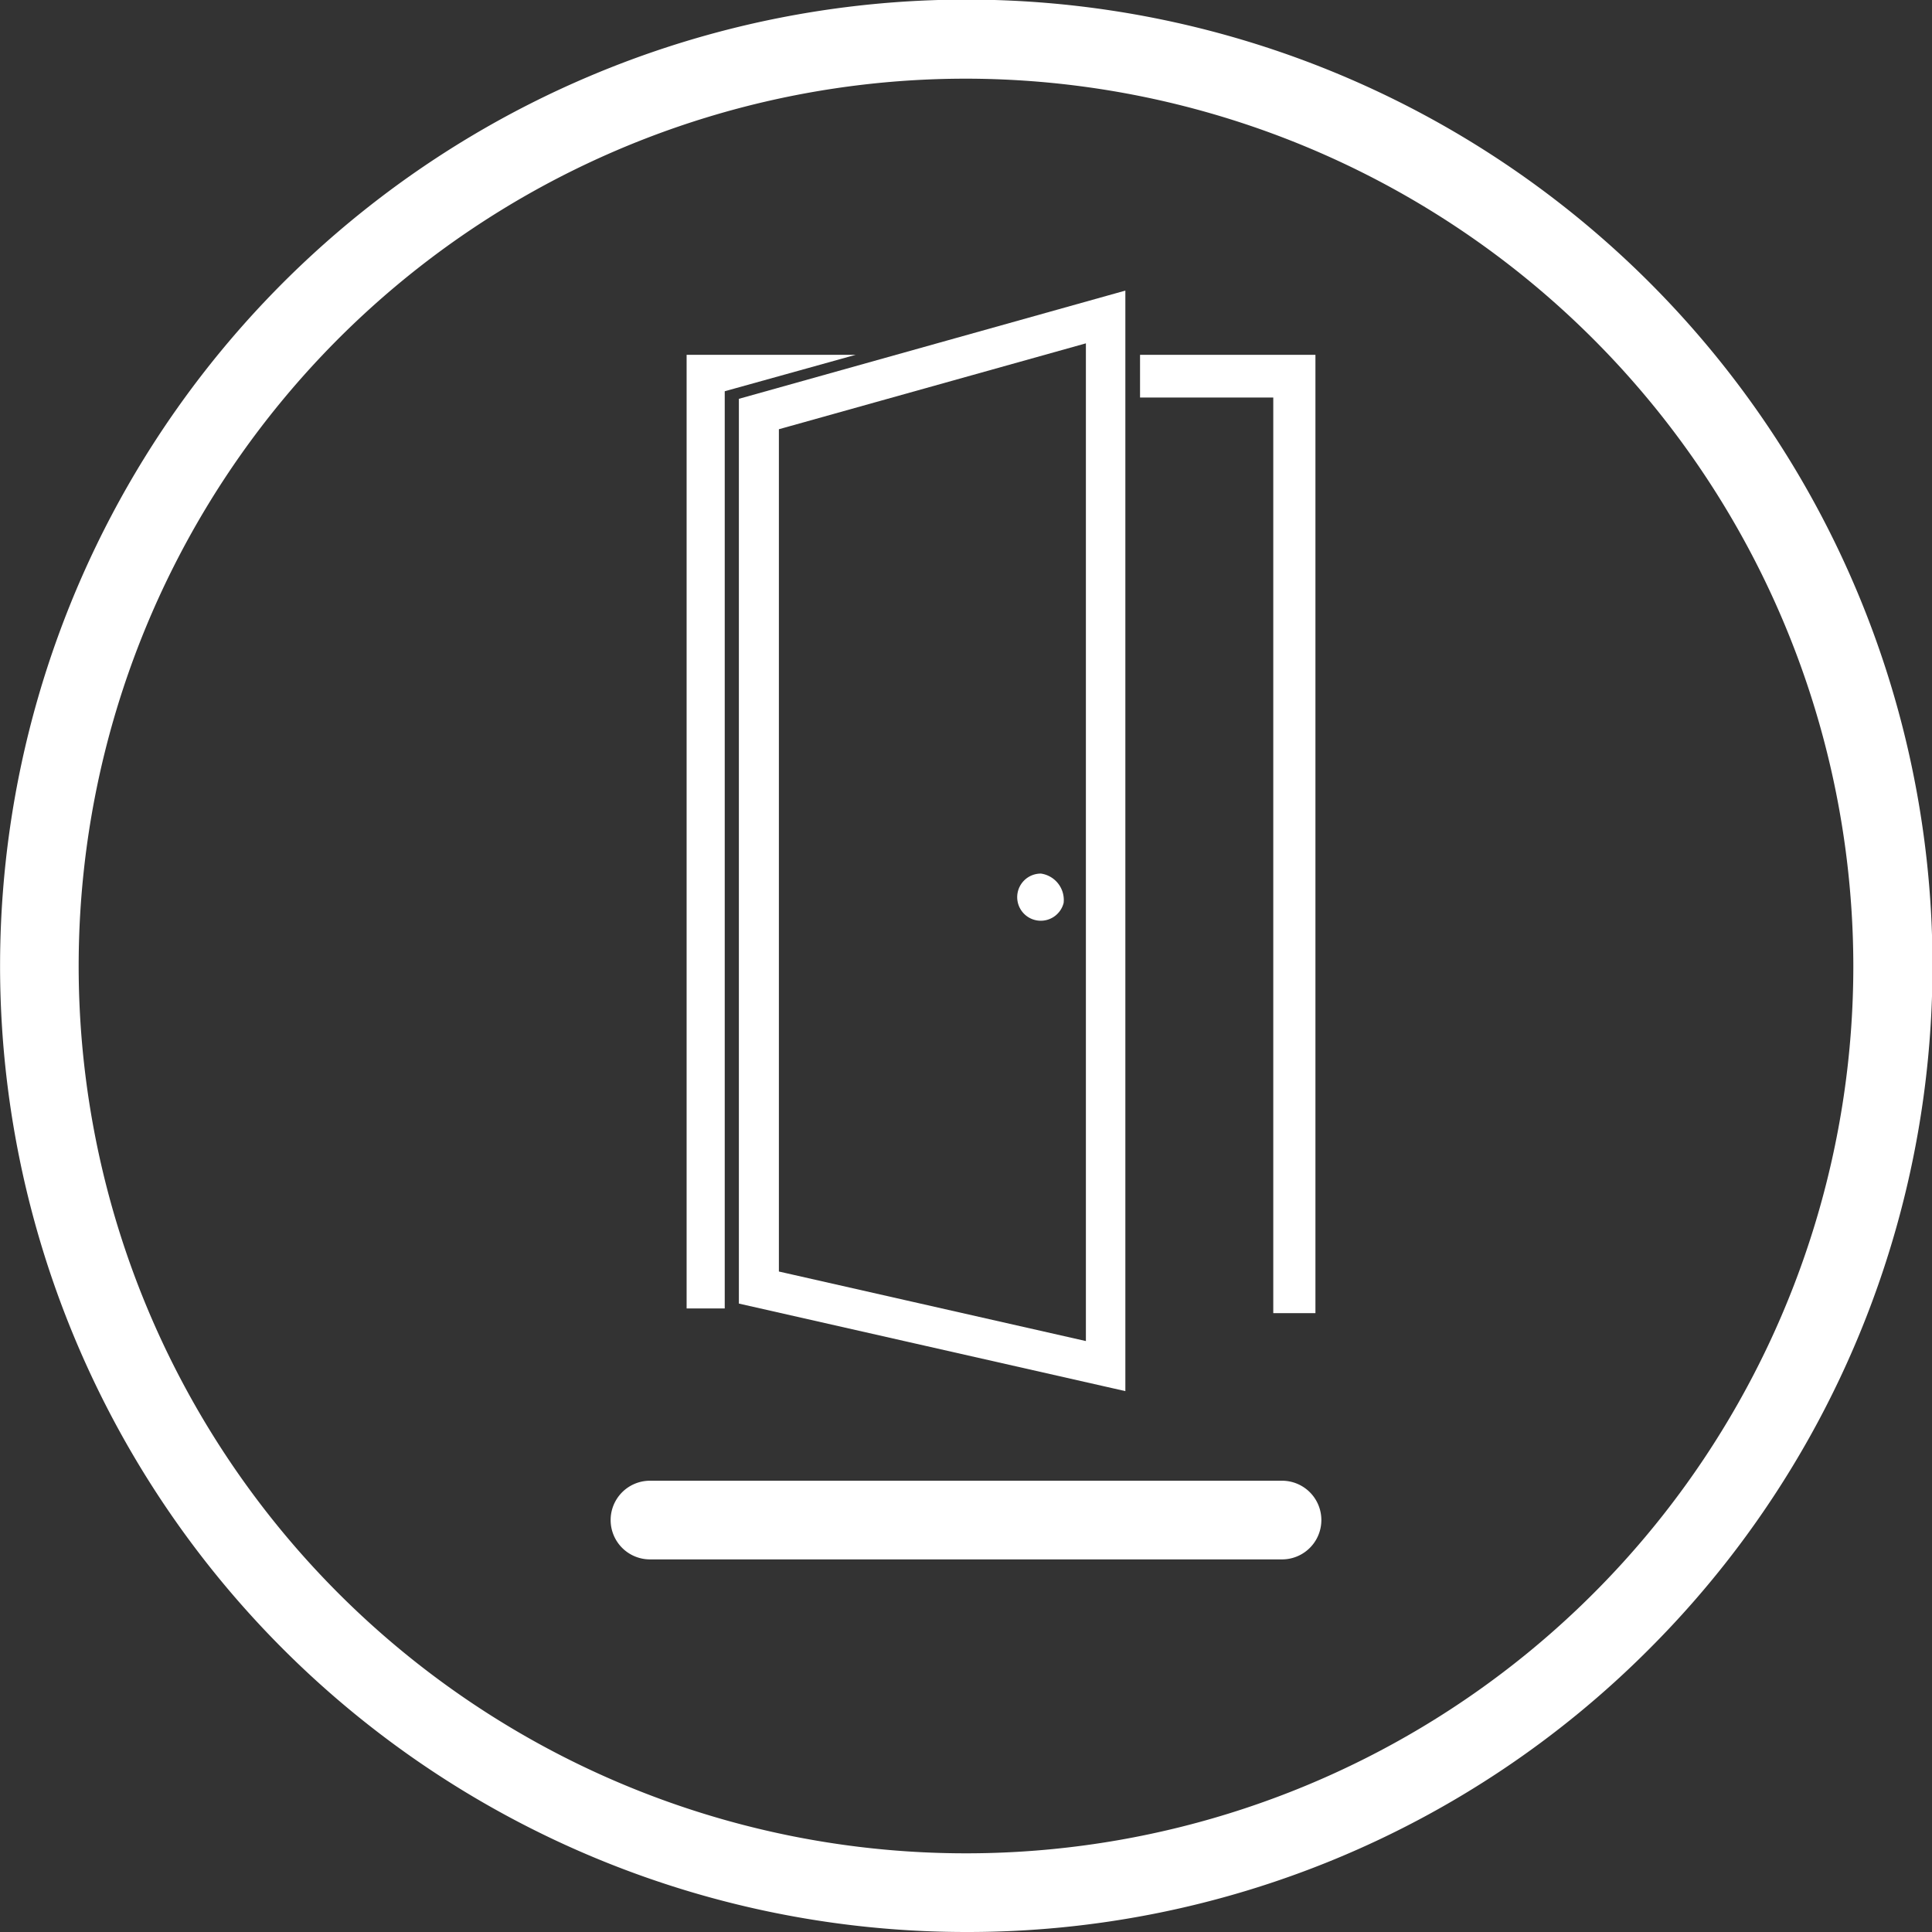 <?xml version="1.0" encoding="UTF-8"?> <svg xmlns="http://www.w3.org/2000/svg" xmlns:xlink="http://www.w3.org/1999/xlink" viewBox="0 0 143.42 143.42"><rect x="0" y="0" width="143.42" height="143.42" fill="#333333" stroke="none"/><defs><style> .cls-1, .cls-4 { fill: none; } .cls-2 { clip-path: url(#clip-path); } .cls-3 { fill: #fff; } .cls-4 { stroke: #fff; stroke-miterlimit: 10; stroke-width: 0.3px; } </style><clipPath id="clip-path" transform="translate(0)"><rect class="cls-1" width="143.42" height="143.42"></rect></clipPath></defs><g id="Ebene_2" data-name="Ebene 2"><g id="Ebene_1-2" data-name="Ebene 1"><g class="cls-2"><path class="cls-3" d="M95.17,115.76H48.25a2.92,2.92,0,0,1,0-5.84H95.17a2.92,2.92,0,1,1,0,5.84" transform="translate(0)"></path><path class="cls-3" d="M71.71,5.84a65.87,65.87,0,1,0,65.87,65.87A65.95,65.95,0,0,0,71.71,5.84m0,137.58A71.72,71.72,0,0,1,43.8,5.64a71.71,71.71,0,0,1,78.62,116.78,71.42,71.42,0,0,1-50.71,21" transform="translate(0)"></path></g><polygon class="cls-3" points="53.65 28.93 62.42 26.49 51.12 26.49 51.12 96.98 53.65 96.98 53.65 28.93"></polygon><polygon class="cls-4" points="53.65 28.93 62.42 26.49 51.12 26.49 51.12 96.98 53.65 96.98 53.65 28.93"></polygon><polygon class="cls-3" points="84.78 26.49 84.78 29.36 94.67 29.36 94.67 97.33 97.5 97.33 97.5 26.49 84.78 26.49"></polygon><polygon class="cls-4" points="84.78 26.49 84.78 29.36 94.67 29.36 94.67 97.33 97.5 97.33 97.5 26.49 84.78 26.49"></polygon><path class="cls-3" d="M57.67,94.51V31.75l23.09-6.46V99.74ZM55,29.72V96.65l28.39,6.43V21.77Z" transform="translate(0)"></path><path class="cls-4" d="M57.67,94.51V31.75l23.09-6.46V99.74ZM55,29.72V96.65l28.39,6.43V21.77Z" transform="translate(0)"></path><g class="cls-2"><path class="cls-3" d="M78.81,67a1.6,1.6,0,1,1-1.54-2,1.83,1.83,0,0,1,1.54,2" transform="translate(0)"></path><path class="cls-4" d="M78.81,67a1.6,1.6,0,1,1-1.54-2A1.83,1.83,0,0,1,78.81,67Z" transform="translate(0)"></path></g></g></g></svg> 